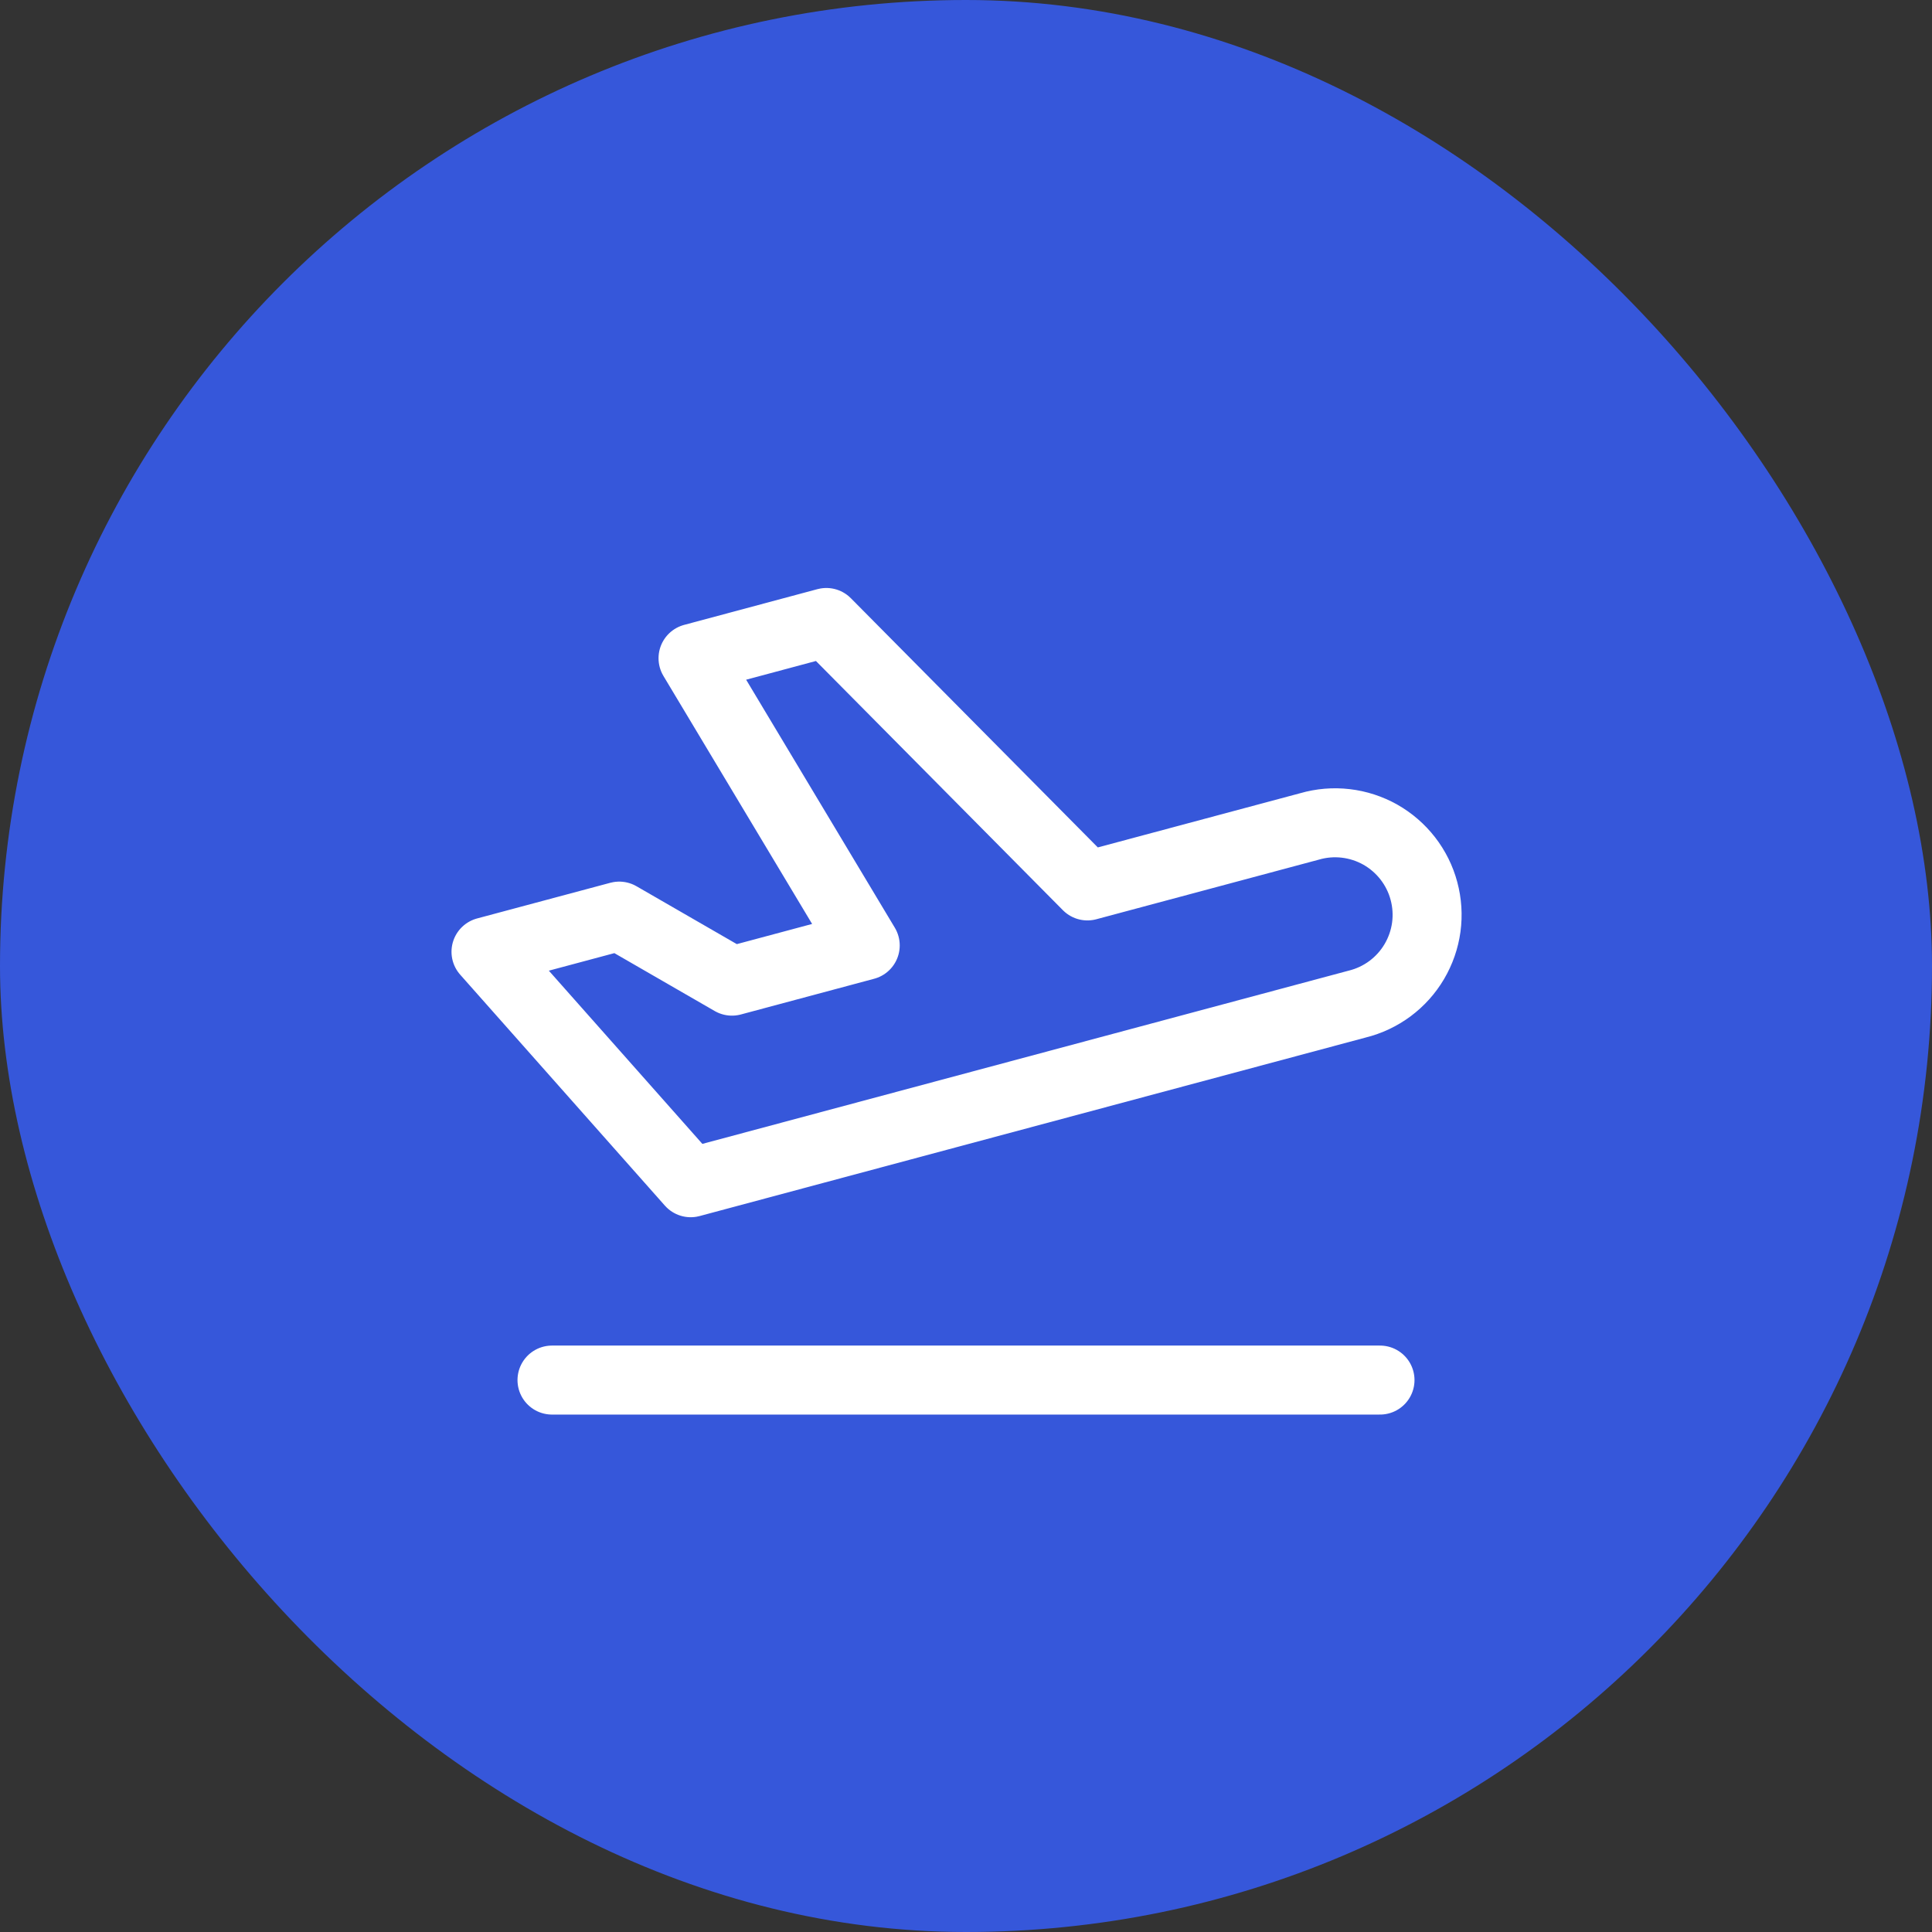<svg width="56" height="56" viewBox="0 0 56 56" fill="none" xmlns="http://www.w3.org/2000/svg">
<rect x="0" y="0" width="56" height="56" fill="#333333" stroke="none"/>
<rect width="56" height="56" rx="28" fill="#3657DA"/>
<path d="M16 40.002H40M31.519 25.679L37.959 23.954C38.299 23.855 38.656 23.826 39.008 23.867C39.36 23.908 39.701 24.019 40.01 24.193C40.318 24.368 40.589 24.602 40.806 24.882C41.023 25.162 41.183 25.483 41.274 25.826C41.366 26.168 41.389 26.525 41.341 26.877C41.293 27.228 41.175 27.566 40.995 27.871C40.815 28.177 40.575 28.443 40.291 28.655C40.007 28.866 39.683 29.019 39.339 29.104L20.02 34.282L14.087 27.588L17.949 26.554L21.216 28.439L25.079 27.404L20.088 19.079L23.952 18.043L31.519 25.679Z" stroke="white" stroke-width="2" stroke-linecap="round" stroke-linejoin="round"/>
</svg>

